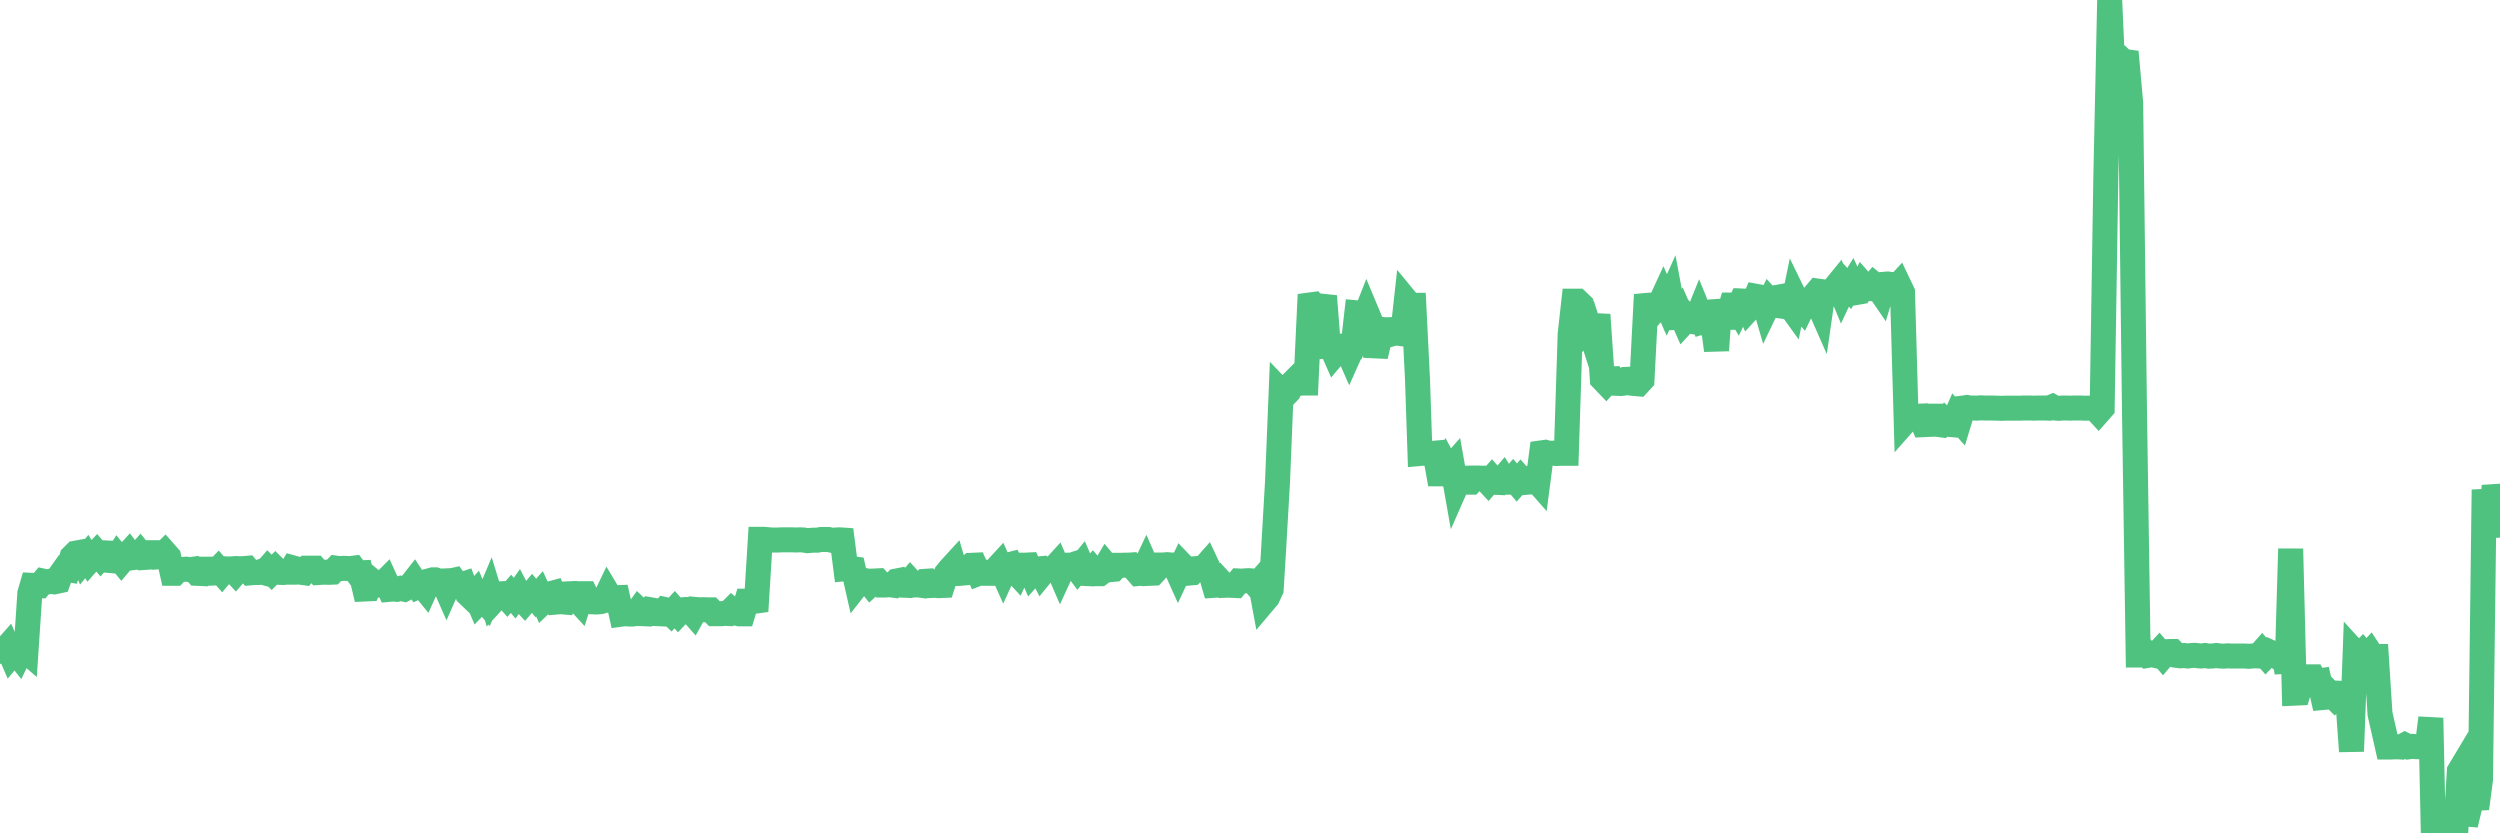 <?xml version="1.0"?><svg width="150px" height="50px" xmlns="http://www.w3.org/2000/svg" xmlns:xlink="http://www.w3.org/1999/xlink"> <polyline fill="none" stroke="#4fc280" stroke-width="1.5px" stroke-linecap="round" stroke-miterlimit="5" points="0.00,39.08 0.22,39.06 0.45,38.80 0.67,39.31 0.89,39.05 1.12,39.34 1.34,38.88 1.56,39.07 1.79,35.60 1.93,35.12 2.16,35.13 2.38,35.14 2.60,34.87 2.83,34.92 3.05,34.87 3.27,34.91 3.50,34.86 3.65,34.44 3.87,34.13 4.09,34.17 4.32,33.41 4.54,33.19 4.76,33.15 4.99,33.66 5.21,33.39 5.36,33.64 5.58,33.39 5.80,33.16 6.03,33.43 6.25,33.17 6.47,33.18 6.70,33.64 6.92,33.66 7.07,33.41 7.29,33.68 7.52,33.41 7.74,33.17 7.96,33.46 8.19,33.43 8.41,33.18 8.63,33.45 8.78,33.44 9.00,33.16 9.23,33.16 9.45,33.41 9.67,33.39 9.90,33.16 10.12,33.41 10.34,34.40 10.49,34.40 10.72,34.16 10.94,34.17 11.16,34.15 11.39,34.18 11.61,34.15 11.83,34.40 12.05,34.41 12.20,34.15 12.43,34.15 12.65,34.39 12.87,34.38 13.10,34.14 13.32,34.39 13.54,34.13 13.77,34.14 13.92,34.13 14.14,34.37 14.36,34.12 14.58,34.12 14.81,34.10 15.03,34.37 15.25,34.35 15.48,34.35 15.63,34.30 15.85,34.36 16.07,34.11 16.30,34.34 16.52,34.12 16.74,34.34 16.97,34.35 17.19,34.33 17.41,34.33 17.56,34.07 17.78,34.13 18.01,34.33 18.23,34.36 18.45,34.09 18.68,34.09 18.90,34.09 19.12,34.35 19.27,34.34 19.50,34.33 19.72,34.34 19.94,34.33 20.17,34.09 20.39,34.12 20.61,34.10 20.84,34.11 20.98,34.12 21.21,34.09 21.43,34.38 21.65,34.37 21.88,35.34 22.10,35.33 22.32,34.85 22.55,35.04 22.70,35.10 22.92,35.07 23.14,34.85 23.37,35.36 23.59,35.34 23.81,35.36 24.04,35.30 24.26,35.35 24.41,35.27 24.63,35.12 24.85,34.84 25.08,35.19 25.30,35.09 25.52,35.36 25.75,34.85 25.97,34.79 26.12,34.79 26.34,34.87 26.57,34.86 26.79,35.36 27.01,34.86 27.24,34.81 27.46,35.12 27.68,35.09 27.83,35.04 28.05,35.63 28.28,35.85 28.50,35.61 28.72,36.13 28.95,35.89 29.17,36.15 29.39,35.63 29.54,36.12 29.77,35.87 29.99,35.63 30.21,35.62 30.44,35.88 30.66,35.63 30.88,35.89 31.10,35.58 31.25,35.87 31.48,36.12 31.70,35.86 31.92,35.60 32.15,35.88 32.37,35.63 32.59,36.11 32.82,35.89 33.04,35.62 33.19,35.58 33.41,36.12 33.63,36.10 33.86,36.12 34.08,35.63 34.30,35.62 34.53,35.86 34.75,36.10 34.90,35.62 35.12,35.62 35.35,36.10 35.57,36.11 35.79,36.12 36.02,36.10 36.24,36.04 36.46,35.58 36.61,35.83 36.83,35.87 37.06,35.86 37.28,36.85 37.50,36.82 37.73,36.84 37.95,36.84 38.17,36.81 38.32,36.60 38.55,36.82 38.77,36.83 38.99,36.58 39.22,36.62 39.44,36.82 39.66,36.83 39.89,36.57 40.03,36.60 40.26,36.82 40.48,36.58 40.70,36.83 40.93,36.59 41.15,36.57 41.37,36.58 41.60,36.84 41.75,36.57 41.97,36.59 42.19,36.58 42.42,36.59 42.64,36.59 42.86,36.82 43.09,36.82 43.31,36.82 43.46,36.80 43.68,36.81 43.90,36.59 44.13,36.78 44.35,36.83 44.57,36.83 44.80,36.07 45.02,36.07 45.17,36.09 45.39,36.06 45.62,32.36 45.84,32.36 46.06,32.38 46.29,32.40 46.51,32.40 46.73,32.40 46.88,32.39 47.10,32.39 47.33,32.39 47.55,32.39 47.77,32.40 48.00,32.39 48.22,32.40 48.44,32.44 48.67,32.42 48.82,32.41 49.04,32.41 49.26,32.37 49.48,32.37 49.71,32.37 49.93,32.42 50.15,32.40 50.38,32.39 50.53,32.40 50.75,34.12 50.97,34.10 51.20,34.13 51.42,35.10 51.64,34.82 51.87,34.83 52.09,34.87 52.24,35.06 52.46,34.86 52.68,34.85 52.91,35.10 53.13,35.10 53.35,35.08 53.58,35.11 53.80,34.86 53.95,34.83 54.17,35.11 54.40,35.12 54.62,34.86 54.84,35.10 55.07,35.09 55.29,35.12 55.51,34.88 55.66,34.87 55.88,35.13 56.11,35.12 56.33,35.14 56.55,35.13 56.78,34.41 57.00,34.14 57.22,33.90 57.37,34.41 57.60,34.40 57.82,34.38 58.04,34.12 58.27,33.92 58.49,33.91 58.71,34.40 58.94,34.31 59.08,34.40 59.31,34.40 59.53,34.40 59.75,34.16 59.98,33.91 60.20,34.40 60.42,33.92 60.65,33.86 60.80,34.16 61.02,34.40 61.24,33.91 61.47,33.91 61.69,33.90 61.91,34.41 62.14,34.15 62.36,34.13 62.51,34.42 62.73,34.15 62.95,34.13 63.18,34.15 63.40,33.91 63.62,34.42 63.85,33.92 64.07,33.91 64.22,33.93 64.44,33.86 64.67,34.17 64.89,33.90 65.11,34.41 65.33,34.42 65.56,34.16 65.78,34.42 66.00,34.42 66.15,34.31 66.38,33.92 66.60,34.18 66.82,34.16 67.05,33.92 67.27,33.92 67.49,33.91 67.72,33.91 67.86,33.90 68.09,34.16 68.31,34.41 68.53,34.39 68.76,33.90 68.98,34.40 69.20,34.39 69.43,34.14 69.58,33.90 69.80,33.90 70.02,33.88 70.25,33.90 70.47,33.90 70.69,34.39 70.92,33.90 71.14,34.13 71.29,34.39 71.51,34.37 71.73,34.12 71.96,34.10 72.18,34.13 72.40,33.88 72.63,34.37 72.85,35.12 73.00,35.11 73.22,34.87 73.45,35.12 73.67,35.11 73.89,35.12 74.12,35.13 74.34,34.86 74.56,34.87 74.71,34.85 74.93,34.84 75.16,34.86 75.38,35.11 75.60,34.86 75.83,36.10 76.05,35.84 76.27,35.37 76.42,32.91 76.65,28.93 76.87,23.50 77.09,23.73 77.32,23.49 77.54,22.97 77.76,22.75 77.99,23.00 78.13,22.98 78.36,22.98 78.58,18.30 78.80,18.27 79.03,18.53 79.25,18.52 79.47,17.77 79.70,20.76 79.85,20.75 80.07,21.25 80.29,20.99 80.52,20.77 80.74,20.77 80.96,21.27 81.18,20.78 81.41,18.77 81.63,18.79 81.78,19.29 82.00,18.73 82.23,19.28 82.45,20.75 82.67,20.76 82.90,19.76 83.12,19.79 83.34,19.78 83.49,20.04 83.71,19.98 83.94,20.00 84.16,20.03 84.38,18.04 84.61,18.32 84.83,18.32 85.05,22.77 85.20,27.21 85.43,27.19 85.65,27.22 85.87,27.21 86.10,27.19 86.32,28.43 86.54,28.43 86.77,27.94 86.91,28.20 87.14,27.94 87.36,29.19 87.58,28.69 87.81,28.69 88.03,28.93 88.25,28.93 88.48,28.68 88.63,28.68 88.85,28.69 89.07,28.69 89.30,28.94 89.52,28.69 89.74,28.94 89.97,28.95 90.19,28.69 90.34,28.93 90.56,28.93 90.78,28.68 91.01,28.95 91.23,28.70 91.45,28.95 91.68,28.93 91.90,28.69 92.05,28.68 92.27,28.93 92.50,27.17 92.72,27.14 92.94,27.20 93.17,27.19 93.39,27.21 93.61,27.20 93.76,27.20 93.98,27.20 94.21,20.05 94.43,18.07 94.65,18.07 94.88,18.29 95.10,19.80 95.32,19.55 95.47,20.02 95.70,19.54 95.92,19.55 96.14,22.74 96.37,22.98 96.59,22.74 96.81,22.73 97.03,23.00 97.26,23.01 97.41,22.99 97.63,22.76 97.85,22.75 98.08,23.01 98.30,23.03 98.52,22.79 98.75,18.33 98.97,18.31 99.12,18.31 99.34,18.55 99.56,18.30 99.79,17.80 100.01,18.30 100.23,17.81 100.46,19.05 100.68,19.04 100.83,18.81 101.05,19.31 101.28,19.06 101.50,19.29 101.72,19.32 101.95,18.75 102.17,19.29 102.39,19.22 102.54,19.30 102.76,19.29 102.99,21.02 103.21,18.03 103.43,19.04 103.66,19.04 103.88,18.30 104.10,18.30 104.25,18.55 104.48,18.06 104.70,18.07 104.92,18.55 105.15,18.30 105.37,17.78 105.59,17.82 105.82,18.06 105.96,18.54 106.19,18.06 106.41,18.30 106.63,18.33 106.86,17.80 107.08,17.76 107.30,18.22 107.53,18.54 107.68,17.81 107.90,18.26 108.12,18.51 108.35,18.04 108.57,18.05 108.79,17.79 109.02,18.05 109.24,18.55 109.39,17.51 109.61,17.54 109.83,17.50 110.06,17.30 110.28,17.03 110.50,17.56 110.73,17.07 110.95,17.31 111.10,17.07 111.32,17.56 111.55,17.52 111.77,17.06 111.99,17.31 112.22,17.32 112.44,17.06 112.66,17.24 112.88,17.56 113.03,17.06 113.26,17.04 113.48,17.07 113.70,17.33 113.93,17.08 114.15,17.54 114.37,25.22 114.60,24.96 114.75,24.99 114.97,24.98 115.19,24.97 115.41,25.48 115.64,25.47 115.86,24.97 116.08,24.97 116.31,25.47 116.46,25.49 116.68,25.24 116.90,25.46 117.13,25.48 117.35,24.98 117.57,25.23 117.80,24.48 118.02,24.45 118.17,24.48 118.39,24.48 118.61,24.49 118.84,24.47 119.06,24.48 119.28,24.48 119.51,24.48 119.73,24.49 119.88,24.49 120.10,24.50 120.33,24.49 120.55,24.49 120.77,24.49 121.00,24.49 121.22,24.49 121.44,24.48 121.59,24.48 121.81,24.48 122.04,24.49 122.26,24.48 122.48,24.48 122.71,24.48 122.93,24.49 123.15,24.40 123.30,24.48 123.53,24.50 123.75,24.48 123.97,24.48 124.20,24.49 124.42,24.48 124.64,24.48 124.87,24.48 125.01,24.49 125.24,24.49 125.46,24.49 125.68,24.49 125.91,24.74 126.13,24.49 126.35,10.62 126.58,0.00 126.73,3.38 126.95,3.45 127.17,3.46 127.40,3.68 127.62,3.71 127.84,6.16 128.07,24.72 128.29,39.30 128.44,39.30 128.66,39.07 128.88,39.32 129.11,39.28 129.33,39.33 129.55,39.09 129.78,39.36 130.00,39.10 130.22,39.09 130.37,39.09 130.60,39.32 130.82,39.35 131.04,39.33 131.26,39.36 131.49,39.33 131.71,39.32 131.93,39.35 132.08,39.36 132.31,39.33 132.53,39.37 132.75,39.36 132.98,39.33 133.20,39.36 133.42,39.37 133.65,39.35 133.80,39.36 134.02,39.36 134.24,39.36 134.46,39.36 134.69,39.36 134.91,39.38 135.13,39.36 135.36,39.35 135.51,39.36 135.73,39.11 135.95,39.36 136.18,39.12 136.40,39.22 136.62,39.38 136.85,39.36 137.07,39.37 137.22,40.36 137.44,32.93 137.66,41.59 137.89,41.58 138.11,40.85 138.33,40.61 138.56,40.61 138.78,40.61 138.93,40.88 139.15,40.85 139.38,41.85 139.60,41.83 139.82,41.61 140.05,41.84 140.27,41.59 140.49,41.60 140.64,41.85 140.86,41.86 141.09,45.08 141.31,39.15 141.53,39.39 141.76,39.15 141.98,39.40 142.20,39.16 142.35,39.39 142.58,39.39 142.80,42.83 143.02,43.80 143.25,44.82 143.47,44.82 143.69,44.81 143.92,44.81 144.06,44.82 144.29,44.70 144.51,44.81 144.73,44.78 144.96,44.80 145.18,44.80 145.40,44.80 145.63,44.81 145.85,43.08 146.00,50.00 146.22,50.00 146.45,49.98 146.67,49.96 146.89,49.98 147.11,49.98 147.34,50.00 147.56,46.27 147.71,46.02 147.93,49.48 148.16,48.51 148.38,47.51 148.60,48.51 148.83,46.77 149.05,29.38 149.27,31.44 149.42,32.19 149.65,29.15 149.87,30.19 150.00,30.94 "/></svg>
